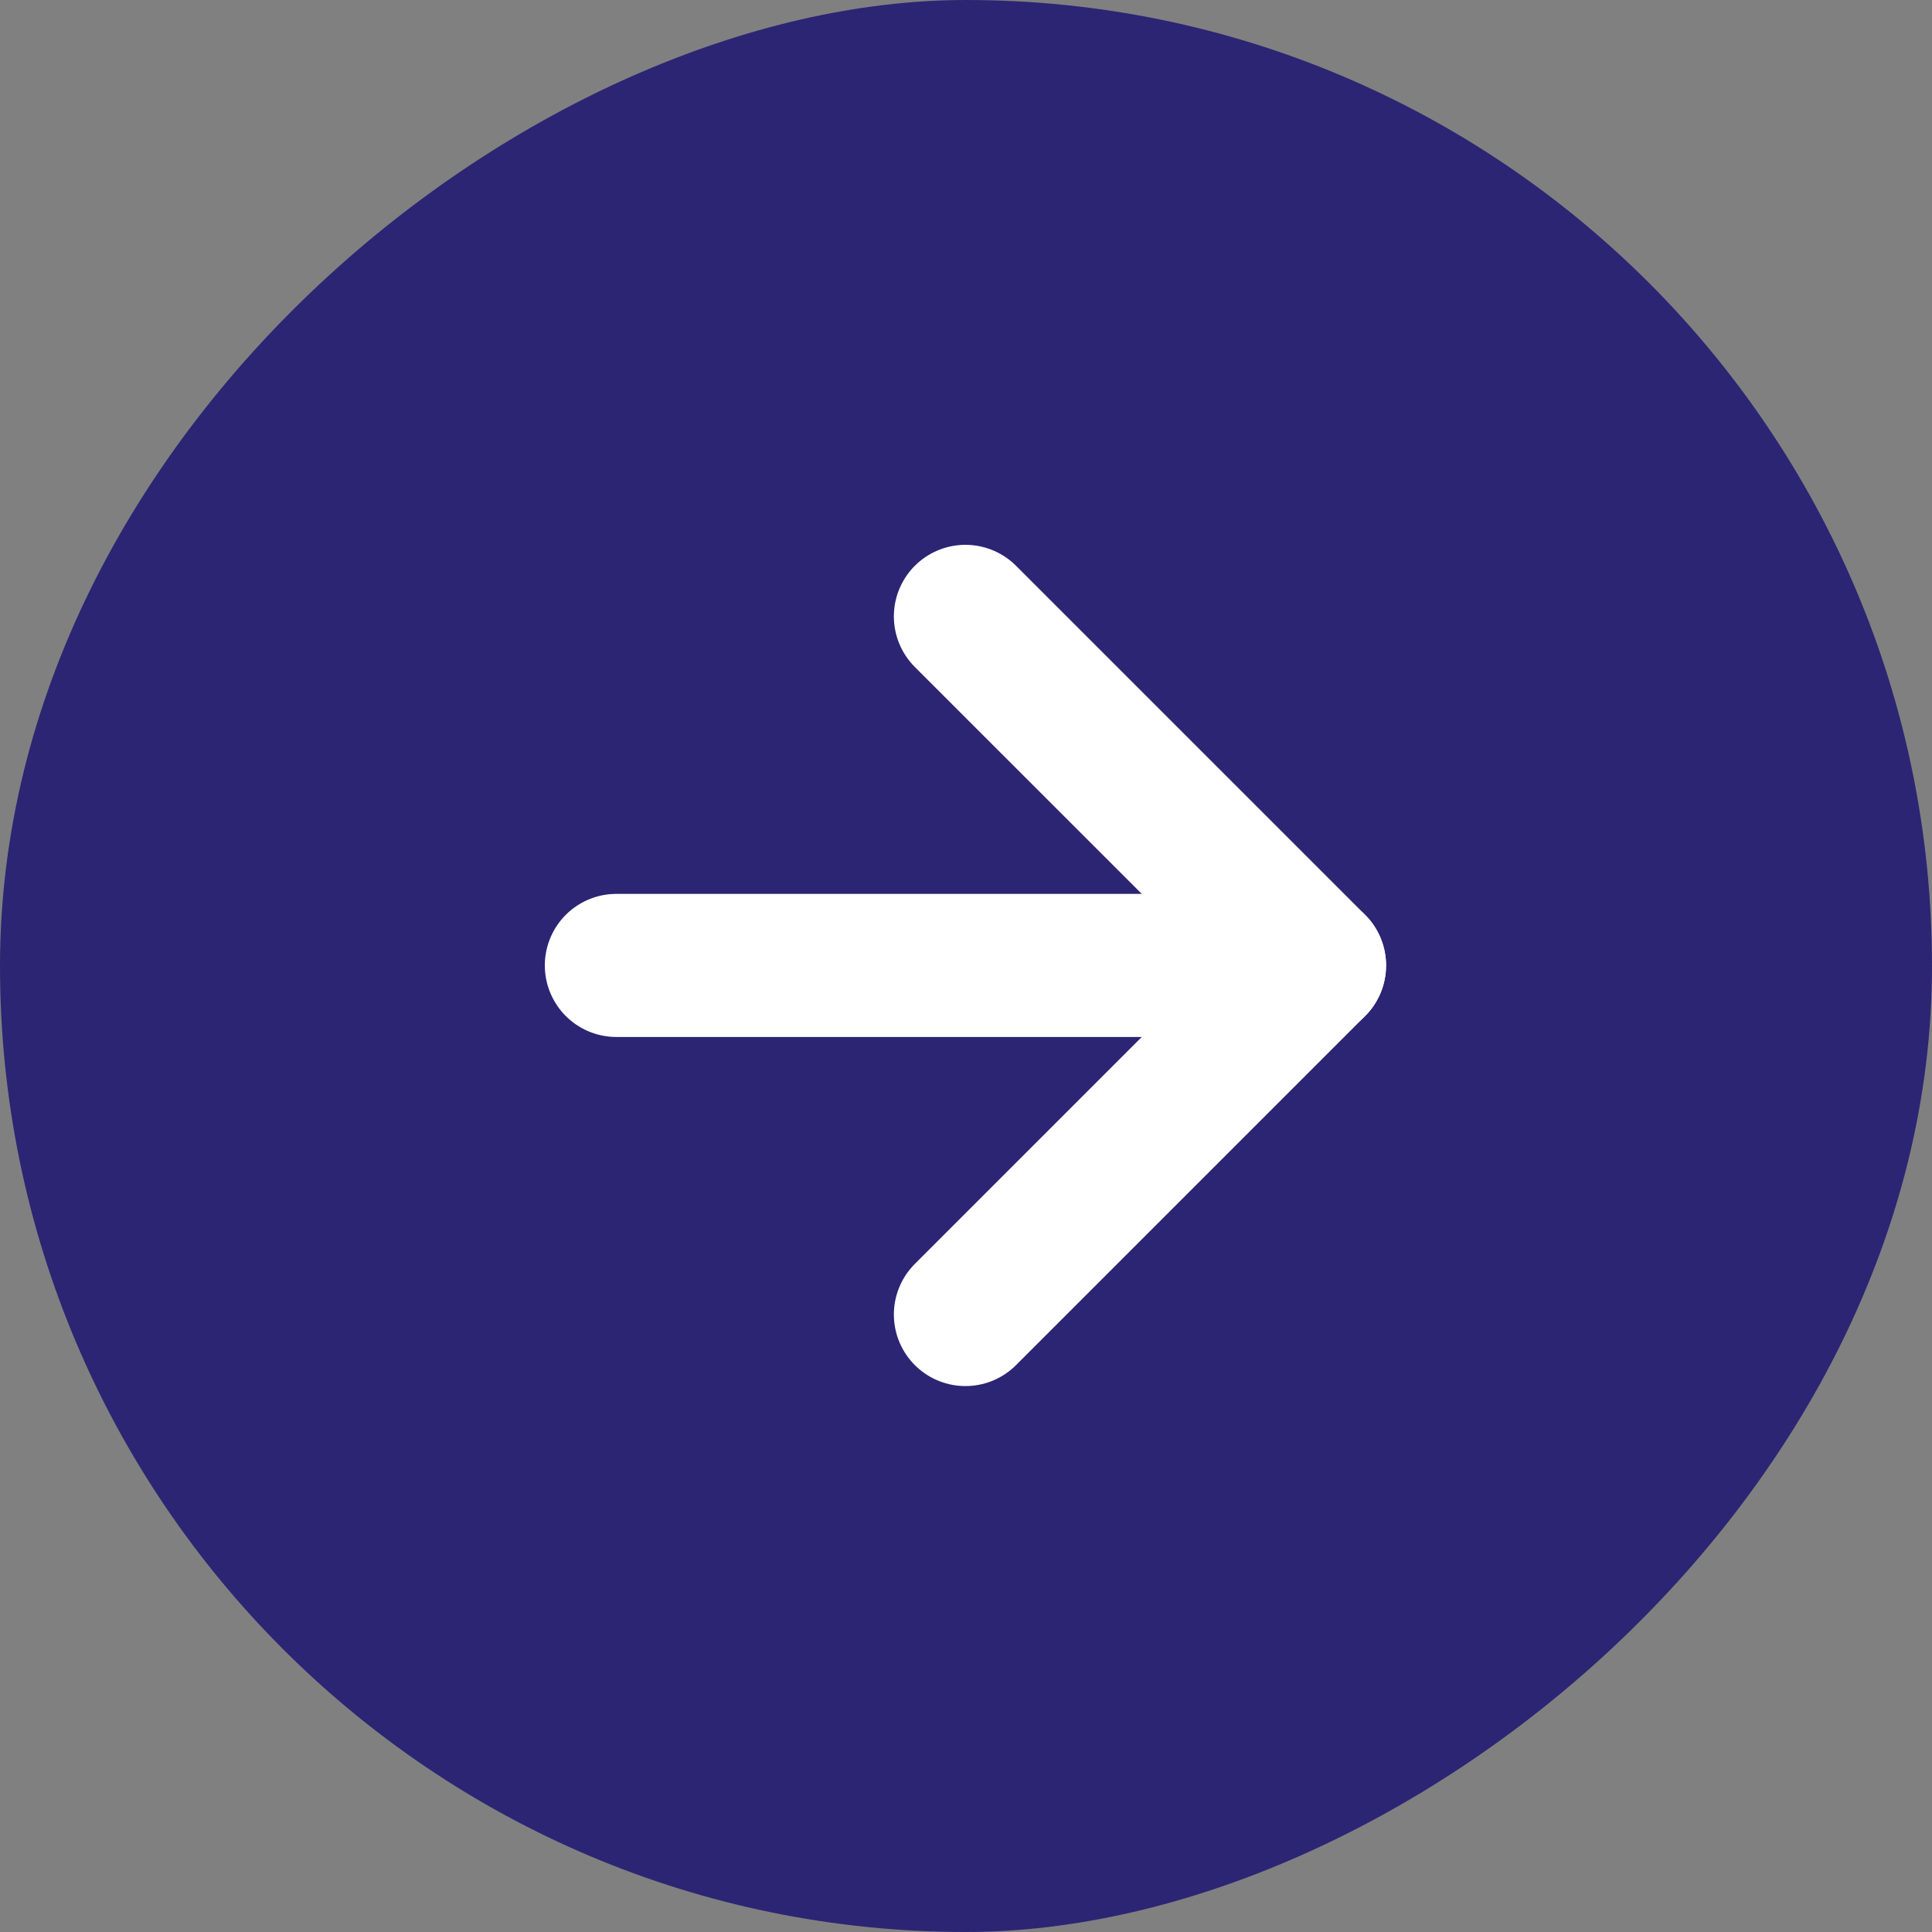 <svg xmlns="http://www.w3.org/2000/svg" width="54" height="54" viewBox="0 0 54 54">
  <rect x="0" y="0" width="54" height="54" fill="#808080" stroke="none"/>
  <g id="Groupe_43453" data-name="Groupe 43453" transform="translate(-1246 -1660)">
    <g id="Groupe_43343" data-name="Groupe 43343" transform="translate(1300 1714) rotate(180)">
      <rect id="Rectangle_2173" data-name="Rectangle 2173" width="54" height="54" rx="27" transform="translate(54) rotate(90)" fill="#2c2574"/>
    </g>
    <g id="Icon_feather-arrow-left" data-name="Icon feather-arrow-left" transform="translate(1282.741 1696.741) rotate(180)">
      <path id="Tracé_4684" data-name="Tracé 4684" d="M19.513,0H0" transform="translate(0 9.757)" fill="none" stroke="#fff" stroke-linecap="round" stroke-linejoin="round" stroke-width="4"/>
      <path id="Tracé_4685" data-name="Tracé 4685" d="M9.757,19.513,0,9.757,9.757,0" fill="none" stroke="#fff" stroke-linecap="round" stroke-linejoin="round" stroke-width="4"/>
    </g>
  </g>
</svg>
